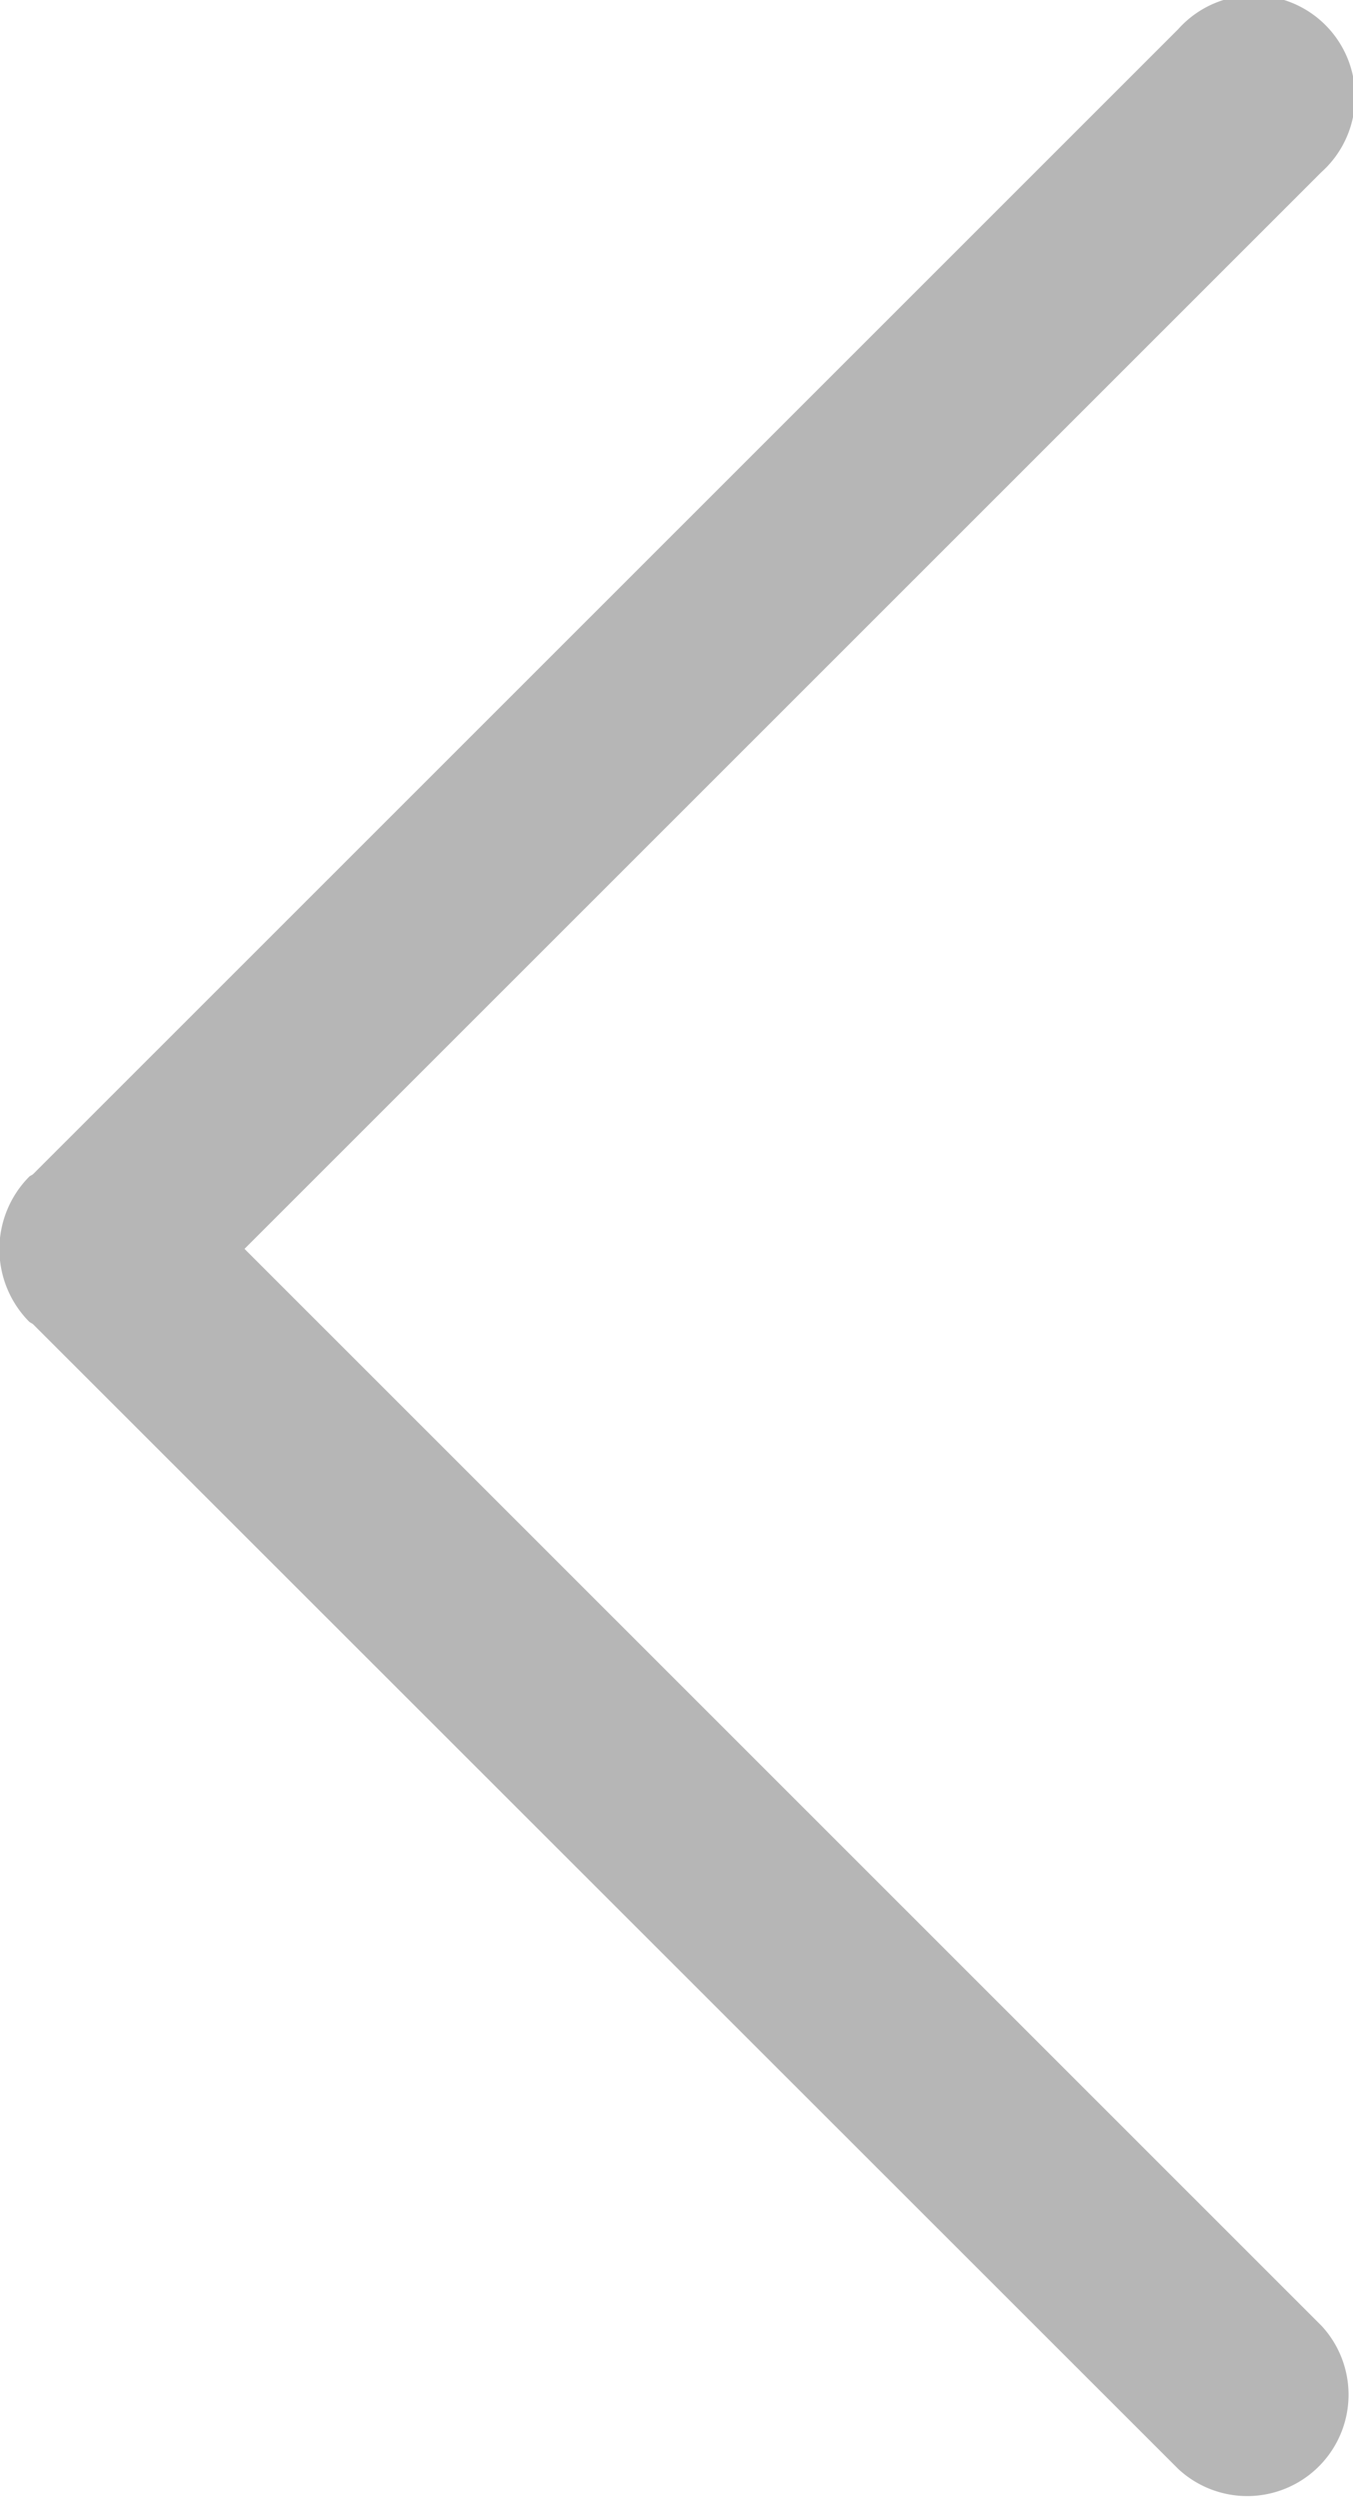 <svg id="arr_grey.svg" xmlns="http://www.w3.org/2000/svg" width="20.031" height="37" viewBox="0 0 20.031 37">
  <defs>
    <style>
      .cls-1 {
        fill: #9e9e9e;
        fill-rule: evenodd;
        opacity: 0.75;
      }
    </style>
  </defs>
  <path id="Rounded_Rectangle_3_copy_SVG" data-name="Rounded Rectangle 3 copy SVG" class="cls-1" d="M305.563,379.548L289.62,395.484l15.943,15.937a1.5,1.5,0,0,1-2.121,2.119L286.49,396.6c-0.019-.017-0.043-0.023-0.061-0.041a1.526,1.526,0,0,1,0-2.14c0.018-.019.043-0.024,0.062-0.042l16.951-16.944A1.5,1.5,0,1,1,305.563,379.548Z" transform="translate(-286 -377)"/>
</svg>
